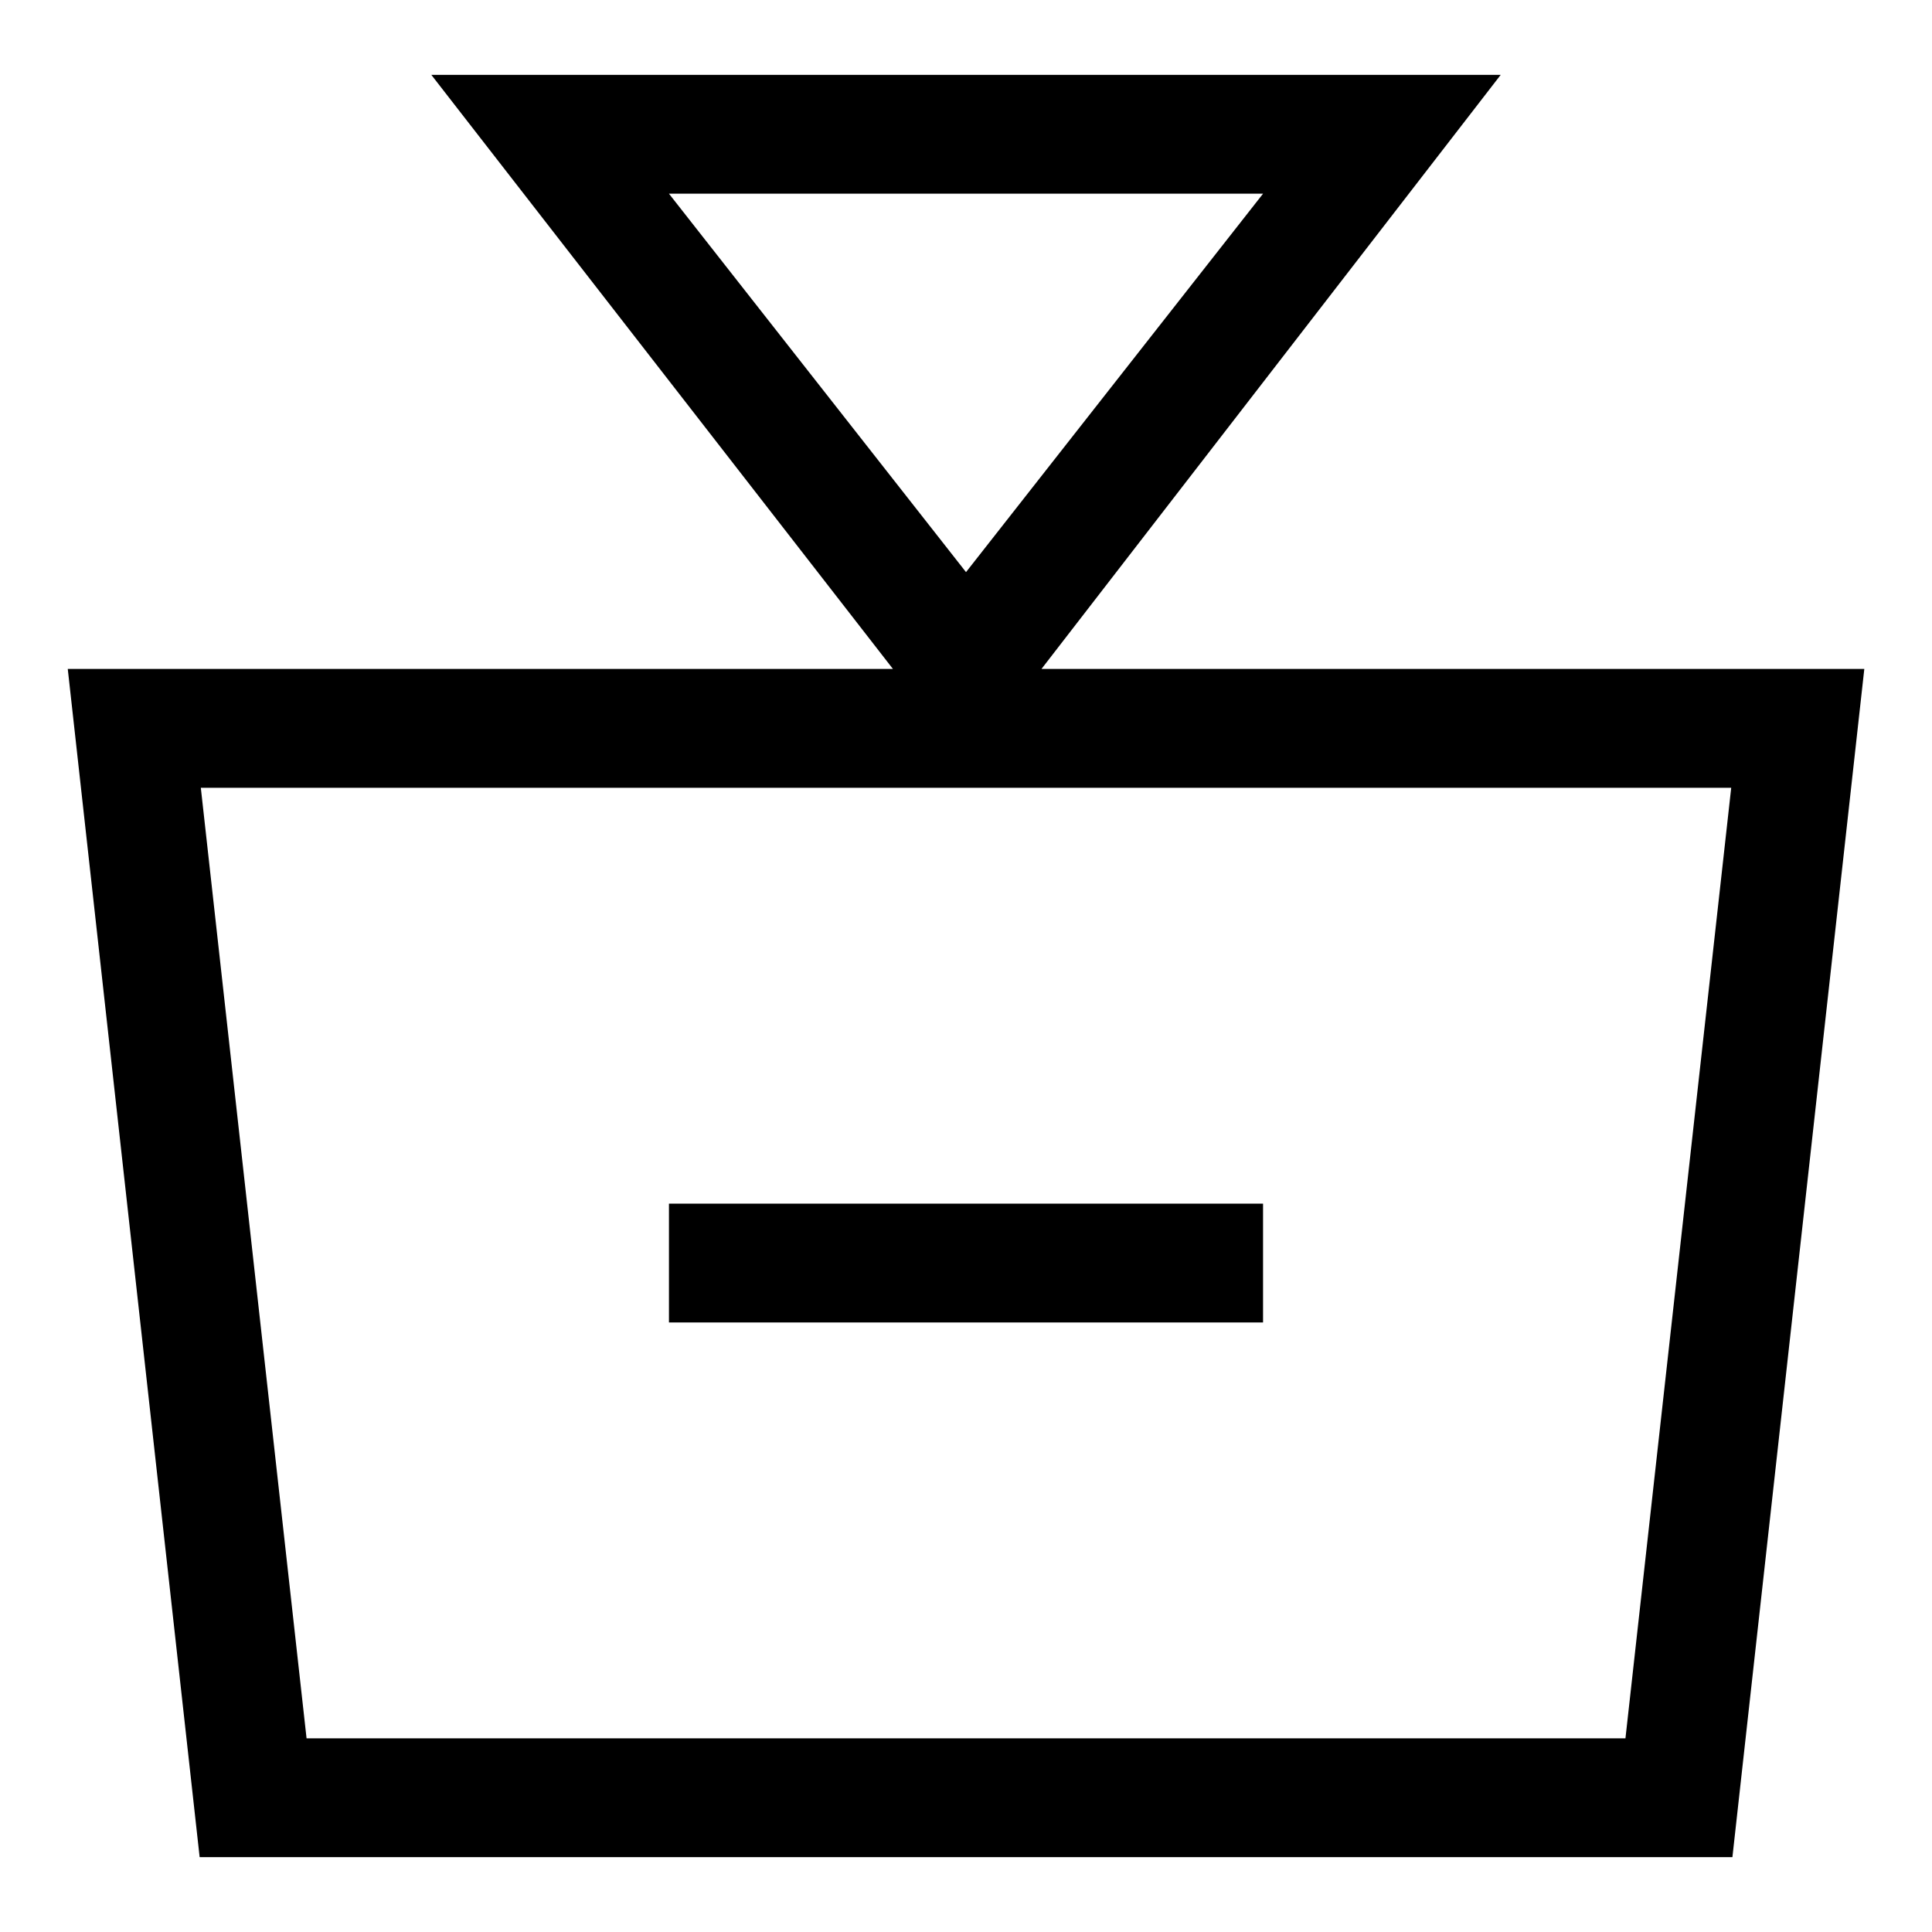 <?xml version="1.0" encoding="UTF-8"?>
<!-- Uploaded to: ICON Repo, www.svgrepo.com, Generator: ICON Repo Mixer Tools -->
<svg fill="#000000" width="800px" height="800px" version="1.1" viewBox="144 144 512 512" xmlns="http://www.w3.org/2000/svg">
 <g>
  <path d="m541.7 163.84h-283.39l122.33 157.44h-218.68l34.949 314.88h406.2l34.953-314.88h-218.06zm-62.977 31.488-78.719 100.29-78.723-100.29zm96.039 409.35h-349.52l-28.023-251.91h405.57z"/>
  <path d="m321.28 462.98h157.44v31.488h-157.44z"/>
 </g>
</svg>
